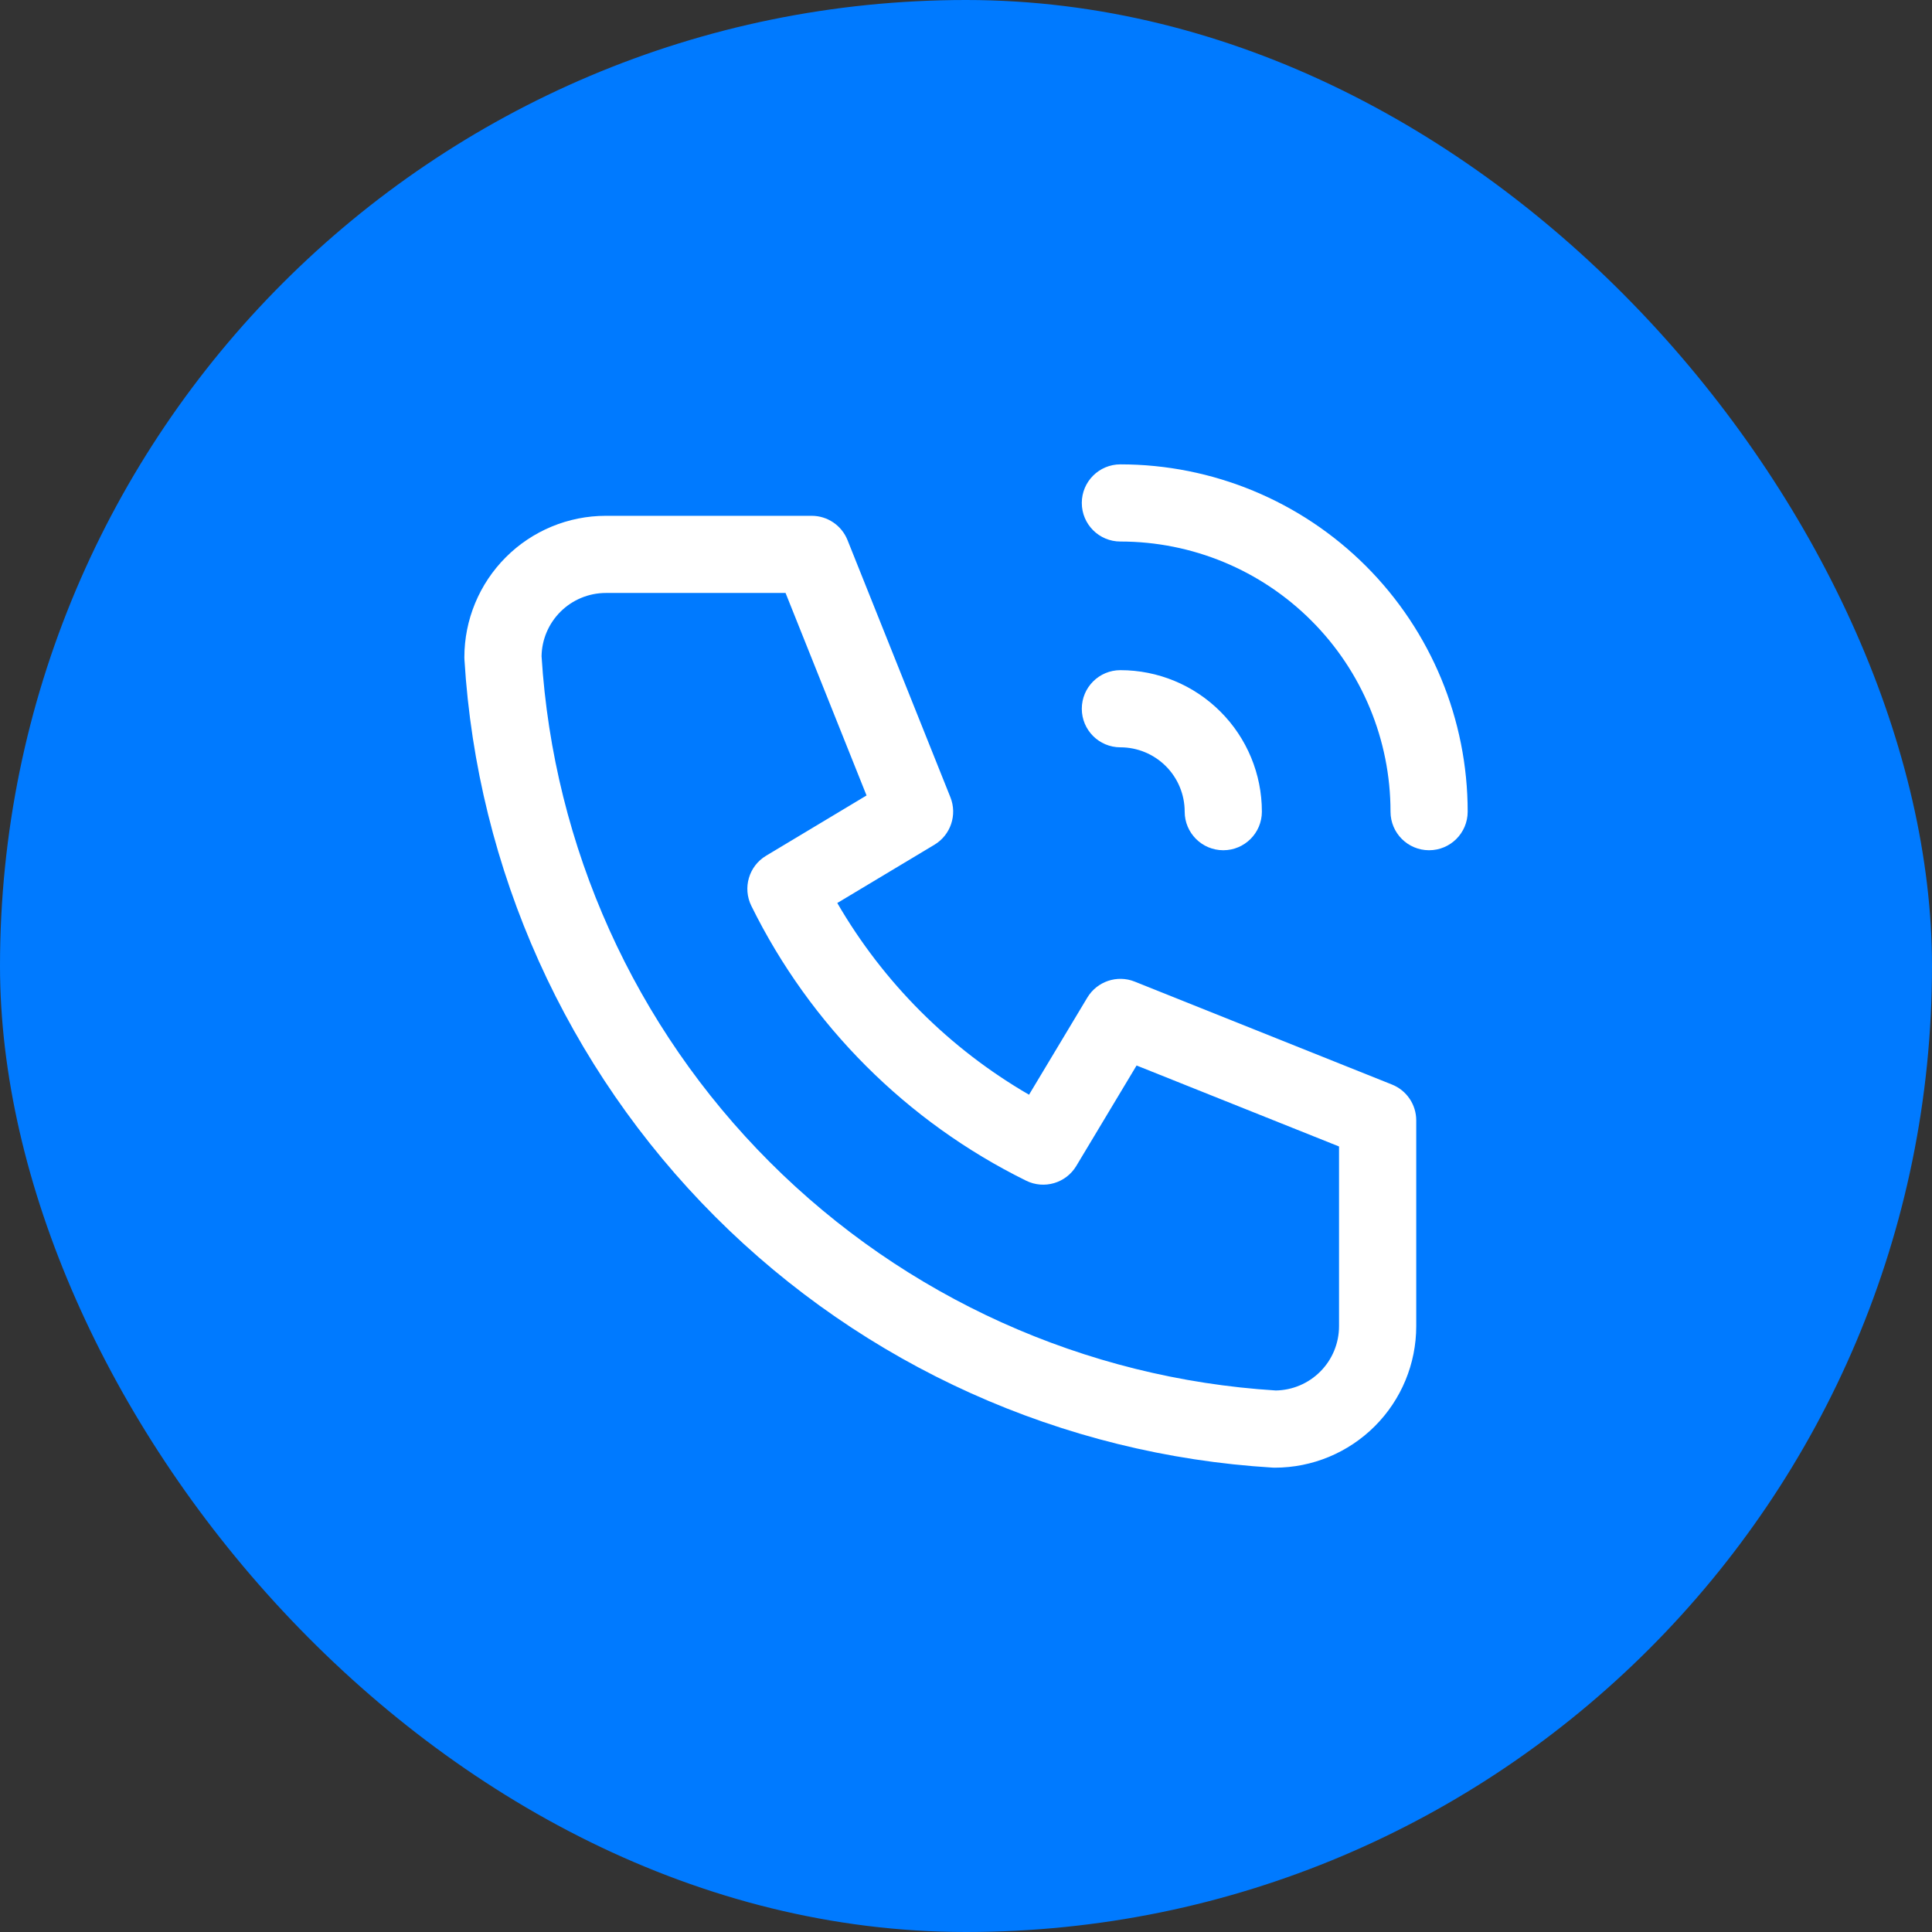 <svg width="48" height="48" viewBox="0 0 48 48" fill="none" xmlns="http://www.w3.org/2000/svg">
<rect x="0" y="0" width="48" height="48" fill="#333333" stroke="none"/>
<rect width="48" height="48" rx="24" fill="#007AFF"/>
<path fill-rule="evenodd" clip-rule="evenodd" d="M27.836 11.537C27.306 11.537 26.877 11.966 26.877 12.495C26.877 13.025 27.306 13.454 27.836 13.454C29.616 13.454 31.323 14.161 32.581 15.42C33.84 16.678 34.547 18.385 34.547 20.165C34.547 20.695 34.976 21.124 35.505 21.124C36.035 21.124 36.464 20.695 36.464 20.165C36.464 17.877 35.555 15.682 33.937 14.064C32.319 12.446 30.124 11.537 27.836 11.537ZM27.836 16.65C27.306 16.65 26.877 17.079 26.877 17.609C26.877 18.138 27.306 18.567 27.836 18.567C28.259 18.567 28.666 18.736 28.965 19.035C29.265 19.335 29.433 19.741 29.433 20.165C29.433 20.695 29.863 21.124 30.392 21.124C30.922 21.124 31.351 20.695 31.351 20.165C31.351 19.233 30.981 18.339 30.321 17.68C29.662 17.02 28.768 16.65 27.836 16.65ZM13.923 15.2C14.222 14.901 14.629 14.732 15.053 14.732H19.517L21.529 19.763L19.033 21.261C18.605 21.517 18.446 22.059 18.667 22.507C20.129 25.472 22.529 27.872 25.494 29.334C25.942 29.555 26.483 29.395 26.74 28.968L28.238 26.472L33.268 28.484V32.948C33.268 33.372 33.1 33.779 32.8 34.078C32.507 34.372 32.111 34.539 31.697 34.546C26.956 34.25 22.486 32.233 19.127 28.874C15.767 25.515 13.751 21.045 13.455 16.304C13.461 15.89 13.629 15.494 13.923 15.2ZM15.053 12.815C14.12 12.815 13.226 13.185 12.567 13.845C11.908 14.504 11.537 15.398 11.537 16.33C11.537 16.35 11.538 16.369 11.539 16.388C11.856 21.608 14.073 26.532 17.771 30.23C21.469 33.928 26.392 36.145 31.612 36.462C31.632 36.463 31.651 36.464 31.671 36.464C32.603 36.464 33.497 36.093 34.156 35.434C34.816 34.775 35.186 33.881 35.186 32.948V27.835C35.186 27.443 34.947 27.09 34.583 26.945L28.192 24.388C27.755 24.213 27.256 24.382 27.014 24.785L25.566 27.198C23.59 26.053 21.948 24.411 20.802 22.435L23.216 20.987C23.619 20.745 23.787 20.246 23.613 19.809L21.056 13.418C20.91 13.054 20.558 12.815 20.166 12.815H15.053Z" fill="white"/>
</svg>
